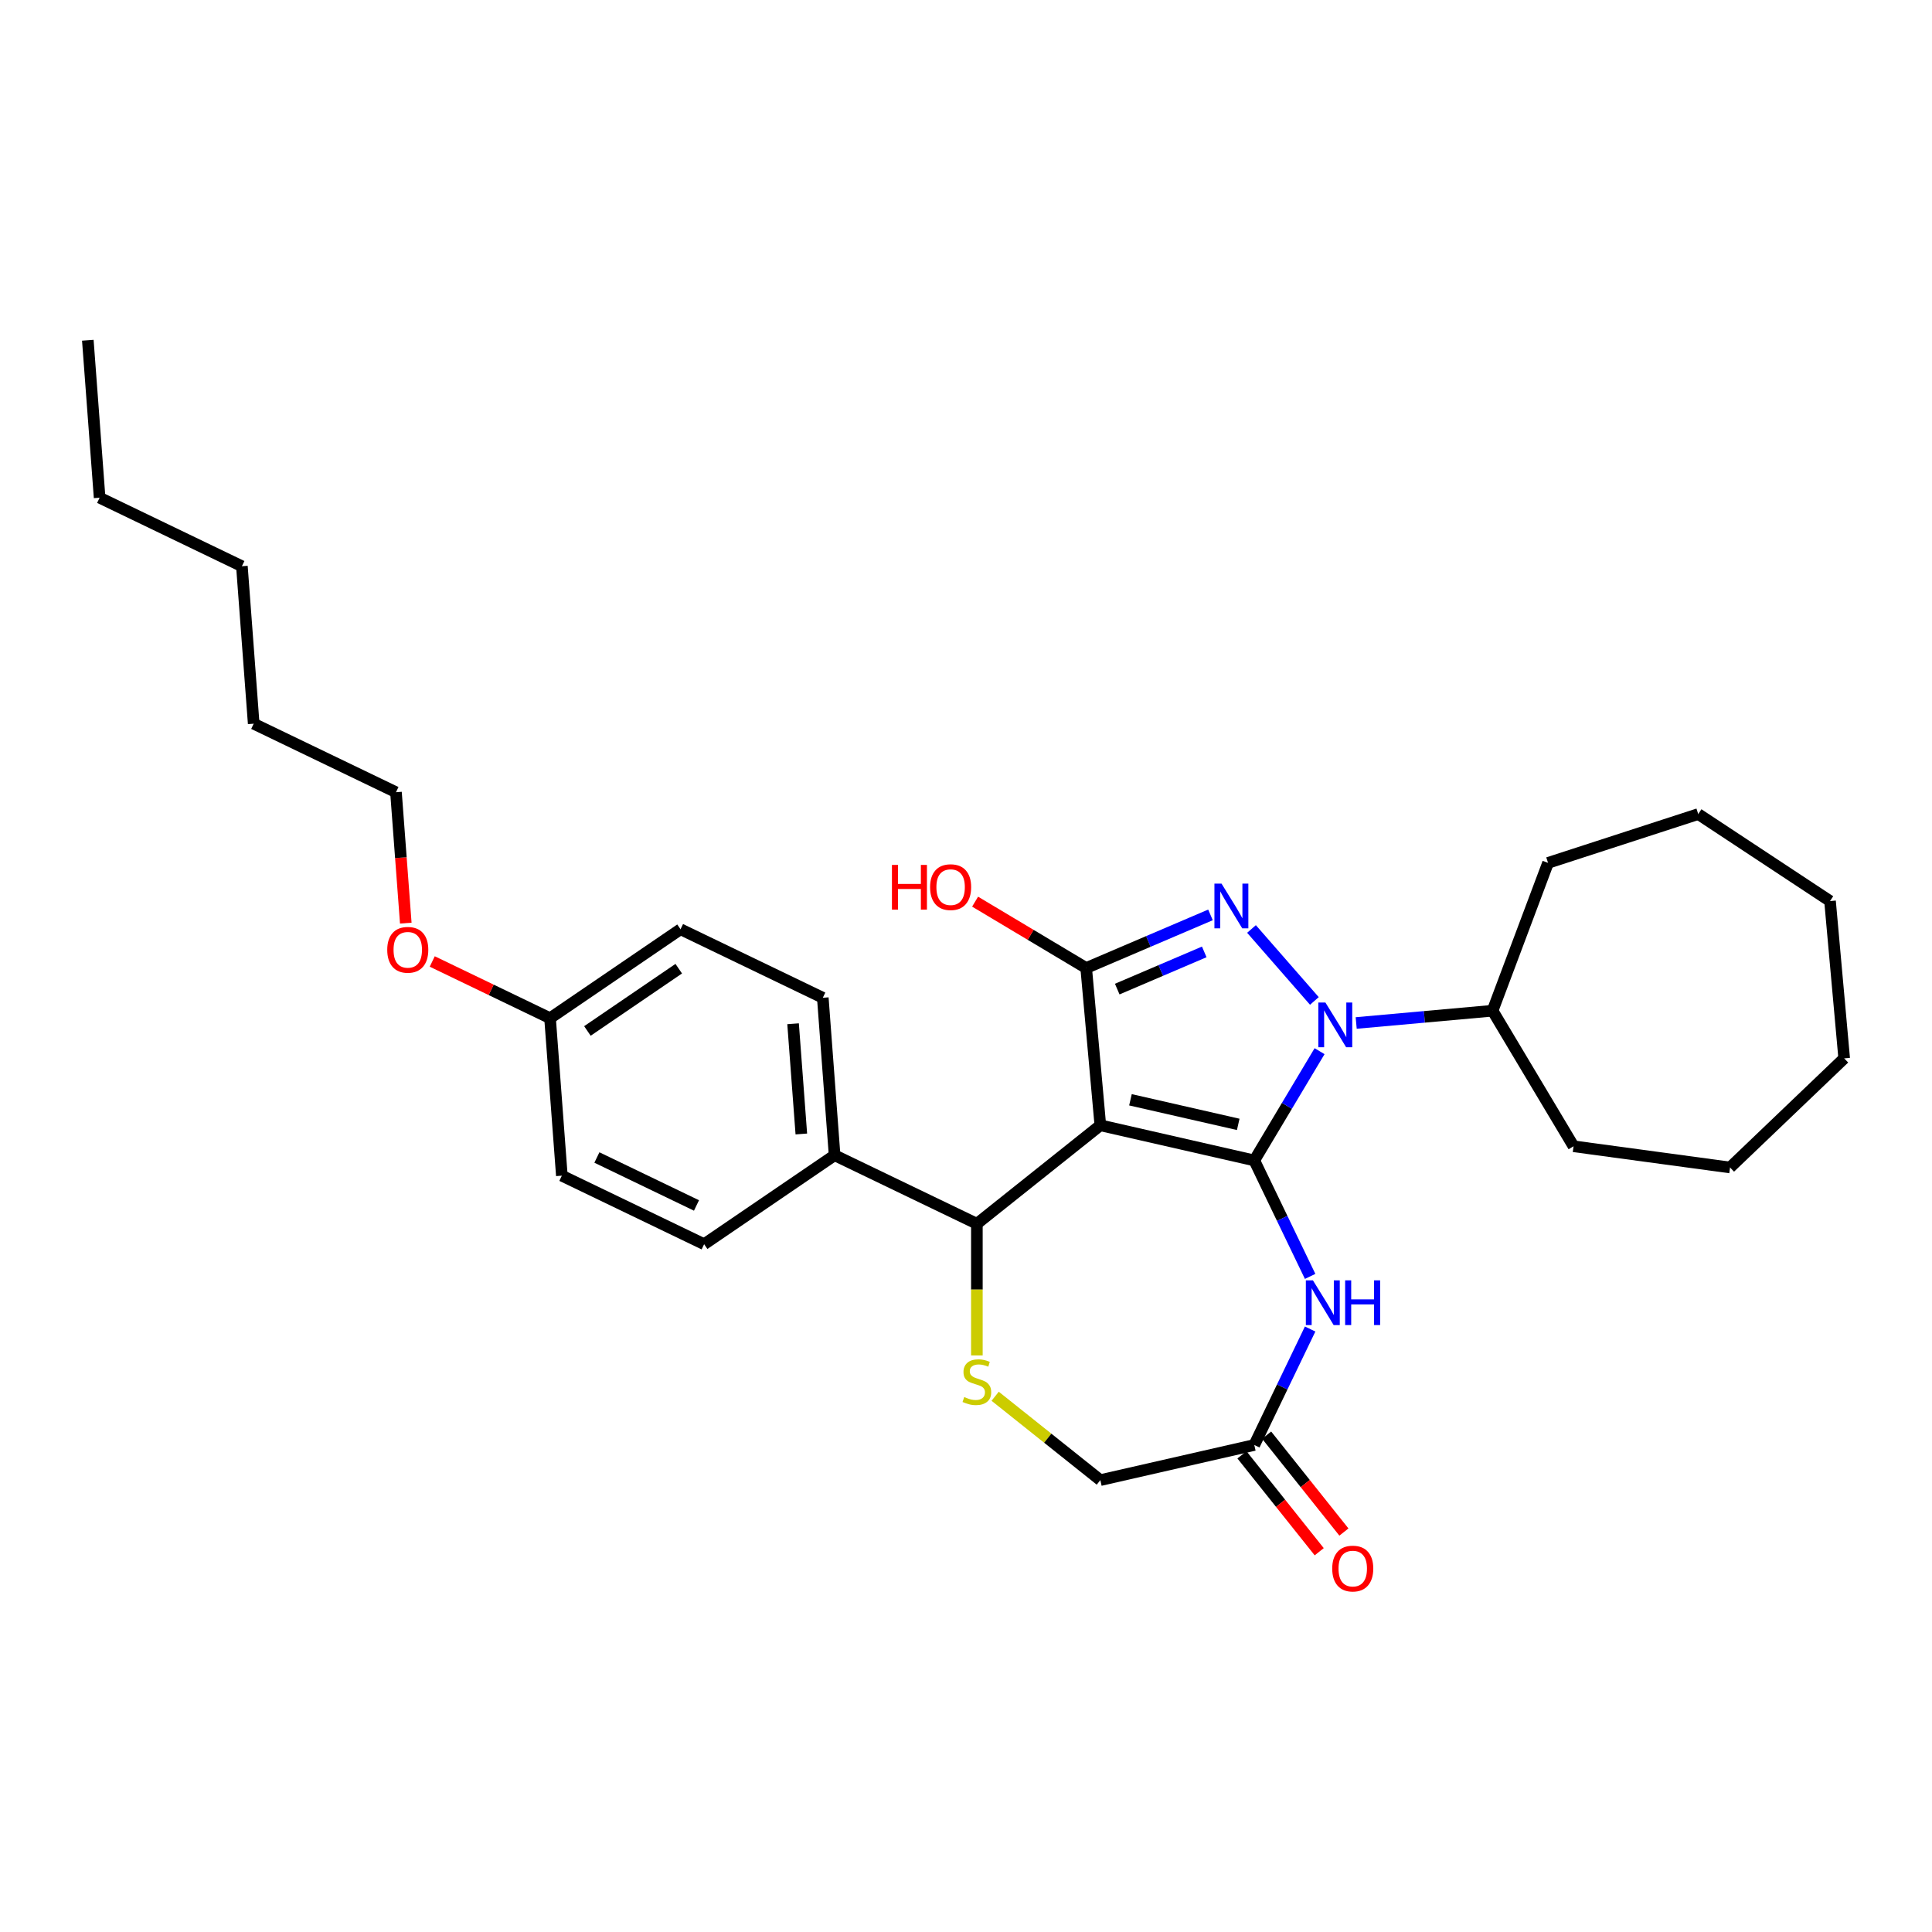 <?xml version='1.0' encoding='iso-8859-1'?>
<svg version='1.1' baseProfile='full'
              xmlns='http://www.w3.org/2000/svg'
                      xmlns:rdkit='http://www.rdkit.org/xml'
                      xmlns:xlink='http://www.w3.org/1999/xlink'
                  xml:space='preserve'
width='1000px' height='1000px' viewBox='0 0 1000 1000'>
<!-- END OF HEADER -->
<rect style='opacity:1.0;fill:#FFFFFF;stroke:none' width='1000' height='1000' x='0' y='0'> </rect>
<path class='bond-0' d='M 649.219,600.641 L 569.532,582.453' style='fill:none;fill-rule:evenodd;stroke:#000000;stroke-width:6px;stroke-linecap:butt;stroke-linejoin:miter;stroke-opacity:1' />
<path class='bond-0' d='M 640.904,581.975 L 585.123,569.243' style='fill:none;fill-rule:evenodd;stroke:#000000;stroke-width:6px;stroke-linecap:butt;stroke-linejoin:miter;stroke-opacity:1' />
<path class='bond-1' d='M 649.219,600.641 L 666.112,572.366' style='fill:none;fill-rule:evenodd;stroke:#000000;stroke-width:6px;stroke-linecap:butt;stroke-linejoin:miter;stroke-opacity:1' />
<path class='bond-1' d='M 666.112,572.366 L 683.006,544.092' style='fill:none;fill-rule:evenodd;stroke:#0000FF;stroke-width:6px;stroke-linecap:butt;stroke-linejoin:miter;stroke-opacity:1' />
<path class='bond-4' d='M 649.219,600.641 L 663.672,630.653' style='fill:none;fill-rule:evenodd;stroke:#000000;stroke-width:6px;stroke-linecap:butt;stroke-linejoin:miter;stroke-opacity:1' />
<path class='bond-4' d='M 663.672,630.653 L 678.125,660.665' style='fill:none;fill-rule:evenodd;stroke:#0000FF;stroke-width:6px;stroke-linecap:butt;stroke-linejoin:miter;stroke-opacity:1' />
<path class='bond-3' d='M 569.532,582.453 L 562.206,501.046' style='fill:none;fill-rule:evenodd;stroke:#000000;stroke-width:6px;stroke-linecap:butt;stroke-linejoin:miter;stroke-opacity:1' />
<path class='bond-5' d='M 569.532,582.453 L 505.629,633.414' style='fill:none;fill-rule:evenodd;stroke:#000000;stroke-width:6px;stroke-linecap:butt;stroke-linejoin:miter;stroke-opacity:1' />
<path class='bond-2' d='M 680.32,518.088 L 647.775,480.837' style='fill:none;fill-rule:evenodd;stroke:#0000FF;stroke-width:6px;stroke-linecap:butt;stroke-linejoin:miter;stroke-opacity:1' />
<path class='bond-9' d='M 701.963,529.5 L 737.256,526.324' style='fill:none;fill-rule:evenodd;stroke:#0000FF;stroke-width:6px;stroke-linecap:butt;stroke-linejoin:miter;stroke-opacity:1' />
<path class='bond-9' d='M 737.256,526.324 L 772.548,523.148' style='fill:none;fill-rule:evenodd;stroke:#000000;stroke-width:6px;stroke-linecap:butt;stroke-linejoin:miter;stroke-opacity:1' />
<path class='bond-30' d='M 626.542,473.547 L 594.374,487.296' style='fill:none;fill-rule:evenodd;stroke:#0000FF;stroke-width:6px;stroke-linecap:butt;stroke-linejoin:miter;stroke-opacity:1' />
<path class='bond-30' d='M 594.374,487.296 L 562.206,501.046' style='fill:none;fill-rule:evenodd;stroke:#000000;stroke-width:6px;stroke-linecap:butt;stroke-linejoin:miter;stroke-opacity:1' />
<path class='bond-30' d='M 623.317,492.703 L 600.799,502.328' style='fill:none;fill-rule:evenodd;stroke:#0000FF;stroke-width:6px;stroke-linecap:butt;stroke-linejoin:miter;stroke-opacity:1' />
<path class='bond-30' d='M 600.799,502.328 L 578.281,511.953' style='fill:none;fill-rule:evenodd;stroke:#000000;stroke-width:6px;stroke-linecap:butt;stroke-linejoin:miter;stroke-opacity:1' />
<path class='bond-12' d='M 562.206,501.046 L 533.457,483.869' style='fill:none;fill-rule:evenodd;stroke:#000000;stroke-width:6px;stroke-linecap:butt;stroke-linejoin:miter;stroke-opacity:1' />
<path class='bond-12' d='M 533.457,483.869 L 504.709,466.693' style='fill:none;fill-rule:evenodd;stroke:#FF0000;stroke-width:6px;stroke-linecap:butt;stroke-linejoin:miter;stroke-opacity:1' />
<path class='bond-7' d='M 678.125,687.899 L 663.672,717.912' style='fill:none;fill-rule:evenodd;stroke:#0000FF;stroke-width:6px;stroke-linecap:butt;stroke-linejoin:miter;stroke-opacity:1' />
<path class='bond-7' d='M 663.672,717.912 L 649.219,747.924' style='fill:none;fill-rule:evenodd;stroke:#000000;stroke-width:6px;stroke-linecap:butt;stroke-linejoin:miter;stroke-opacity:1' />
<path class='bond-6' d='M 505.629,633.414 L 505.629,667.49' style='fill:none;fill-rule:evenodd;stroke:#000000;stroke-width:6px;stroke-linecap:butt;stroke-linejoin:miter;stroke-opacity:1' />
<path class='bond-6' d='M 505.629,667.49 L 505.629,701.566' style='fill:none;fill-rule:evenodd;stroke:#CCCC00;stroke-width:6px;stroke-linecap:butt;stroke-linejoin:miter;stroke-opacity:1' />
<path class='bond-8' d='M 505.629,633.414 L 431.987,597.95' style='fill:none;fill-rule:evenodd;stroke:#000000;stroke-width:6px;stroke-linecap:butt;stroke-linejoin:miter;stroke-opacity:1' />
<path class='bond-31' d='M 515.094,722.698 L 542.313,744.405' style='fill:none;fill-rule:evenodd;stroke:#CCCC00;stroke-width:6px;stroke-linecap:butt;stroke-linejoin:miter;stroke-opacity:1' />
<path class='bond-31' d='M 542.313,744.405 L 569.532,766.112' style='fill:none;fill-rule:evenodd;stroke:#000000;stroke-width:6px;stroke-linecap:butt;stroke-linejoin:miter;stroke-opacity:1' />
<path class='bond-10' d='M 649.219,747.924 L 569.532,766.112' style='fill:none;fill-rule:evenodd;stroke:#000000;stroke-width:6px;stroke-linecap:butt;stroke-linejoin:miter;stroke-opacity:1' />
<path class='bond-11' d='M 642.829,753.02 L 662.828,778.098' style='fill:none;fill-rule:evenodd;stroke:#000000;stroke-width:6px;stroke-linecap:butt;stroke-linejoin:miter;stroke-opacity:1' />
<path class='bond-11' d='M 662.828,778.098 L 682.827,803.176' style='fill:none;fill-rule:evenodd;stroke:#FF0000;stroke-width:6px;stroke-linecap:butt;stroke-linejoin:miter;stroke-opacity:1' />
<path class='bond-11' d='M 655.61,742.828 L 675.608,767.906' style='fill:none;fill-rule:evenodd;stroke:#000000;stroke-width:6px;stroke-linecap:butt;stroke-linejoin:miter;stroke-opacity:1' />
<path class='bond-11' d='M 675.608,767.906 L 695.607,792.983' style='fill:none;fill-rule:evenodd;stroke:#FF0000;stroke-width:6px;stroke-linecap:butt;stroke-linejoin:miter;stroke-opacity:1' />
<path class='bond-13' d='M 431.987,597.95 L 425.879,516.443' style='fill:none;fill-rule:evenodd;stroke:#000000;stroke-width:6px;stroke-linecap:butt;stroke-linejoin:miter;stroke-opacity:1' />
<path class='bond-13' d='M 414.769,586.946 L 410.494,529.891' style='fill:none;fill-rule:evenodd;stroke:#000000;stroke-width:6px;stroke-linecap:butt;stroke-linejoin:miter;stroke-opacity:1' />
<path class='bond-14' d='M 431.987,597.95 L 364.454,643.994' style='fill:none;fill-rule:evenodd;stroke:#000000;stroke-width:6px;stroke-linecap:butt;stroke-linejoin:miter;stroke-opacity:1' />
<path class='bond-19' d='M 772.548,523.148 L 801.268,446.624' style='fill:none;fill-rule:evenodd;stroke:#000000;stroke-width:6px;stroke-linecap:butt;stroke-linejoin:miter;stroke-opacity:1' />
<path class='bond-20' d='M 772.548,523.148 L 814.471,593.314' style='fill:none;fill-rule:evenodd;stroke:#000000;stroke-width:6px;stroke-linecap:butt;stroke-linejoin:miter;stroke-opacity:1' />
<path class='bond-17' d='M 425.879,516.443 L 352.237,480.979' style='fill:none;fill-rule:evenodd;stroke:#000000;stroke-width:6px;stroke-linecap:butt;stroke-linejoin:miter;stroke-opacity:1' />
<path class='bond-16' d='M 364.454,643.994 L 290.812,608.53' style='fill:none;fill-rule:evenodd;stroke:#000000;stroke-width:6px;stroke-linecap:butt;stroke-linejoin:miter;stroke-opacity:1' />
<path class='bond-16' d='M 360.5,623.946 L 308.951,599.121' style='fill:none;fill-rule:evenodd;stroke:#000000;stroke-width:6px;stroke-linecap:butt;stroke-linejoin:miter;stroke-opacity:1' />
<path class='bond-15' d='M 284.704,527.022 L 290.812,608.53' style='fill:none;fill-rule:evenodd;stroke:#000000;stroke-width:6px;stroke-linecap:butt;stroke-linejoin:miter;stroke-opacity:1' />
<path class='bond-18' d='M 284.704,527.022 L 254.218,512.341' style='fill:none;fill-rule:evenodd;stroke:#000000;stroke-width:6px;stroke-linecap:butt;stroke-linejoin:miter;stroke-opacity:1' />
<path class='bond-18' d='M 254.218,512.341 L 223.731,497.66' style='fill:none;fill-rule:evenodd;stroke:#FF0000;stroke-width:6px;stroke-linecap:butt;stroke-linejoin:miter;stroke-opacity:1' />
<path class='bond-33' d='M 284.704,527.022 L 352.237,480.979' style='fill:none;fill-rule:evenodd;stroke:#000000;stroke-width:6px;stroke-linecap:butt;stroke-linejoin:miter;stroke-opacity:1' />
<path class='bond-33' d='M 304.043,533.623 L 351.316,501.392' style='fill:none;fill-rule:evenodd;stroke:#000000;stroke-width:6px;stroke-linecap:butt;stroke-linejoin:miter;stroke-opacity:1' />
<path class='bond-21' d='M 210.032,477.81 L 207.493,443.931' style='fill:none;fill-rule:evenodd;stroke:#FF0000;stroke-width:6px;stroke-linecap:butt;stroke-linejoin:miter;stroke-opacity:1' />
<path class='bond-21' d='M 207.493,443.931 L 204.954,410.051' style='fill:none;fill-rule:evenodd;stroke:#000000;stroke-width:6px;stroke-linecap:butt;stroke-linejoin:miter;stroke-opacity:1' />
<path class='bond-27' d='M 801.268,446.624 L 879.004,421.366' style='fill:none;fill-rule:evenodd;stroke:#000000;stroke-width:6px;stroke-linecap:butt;stroke-linejoin:miter;stroke-opacity:1' />
<path class='bond-26' d='M 814.471,593.314 L 895.467,604.286' style='fill:none;fill-rule:evenodd;stroke:#000000;stroke-width:6px;stroke-linecap:butt;stroke-linejoin:miter;stroke-opacity:1' />
<path class='bond-22' d='M 204.954,410.051 L 131.312,374.587' style='fill:none;fill-rule:evenodd;stroke:#000000;stroke-width:6px;stroke-linecap:butt;stroke-linejoin:miter;stroke-opacity:1' />
<path class='bond-24' d='M 131.312,374.587 L 125.204,293.08' style='fill:none;fill-rule:evenodd;stroke:#000000;stroke-width:6px;stroke-linecap:butt;stroke-linejoin:miter;stroke-opacity:1' />
<path class='bond-23' d='M 51.563,257.616 L 125.204,293.08' style='fill:none;fill-rule:evenodd;stroke:#000000;stroke-width:6px;stroke-linecap:butt;stroke-linejoin:miter;stroke-opacity:1' />
<path class='bond-25' d='M 51.563,257.616 L 45.455,176.108' style='fill:none;fill-rule:evenodd;stroke:#000000;stroke-width:6px;stroke-linecap:butt;stroke-linejoin:miter;stroke-opacity:1' />
<path class='bond-29' d='M 895.467,604.286 L 954.545,547.801' style='fill:none;fill-rule:evenodd;stroke:#000000;stroke-width:6px;stroke-linecap:butt;stroke-linejoin:miter;stroke-opacity:1' />
<path class='bond-28' d='M 879.004,421.366 L 947.219,466.394' style='fill:none;fill-rule:evenodd;stroke:#000000;stroke-width:6px;stroke-linecap:butt;stroke-linejoin:miter;stroke-opacity:1' />
<path class='bond-32' d='M 947.219,466.394 L 954.545,547.801' style='fill:none;fill-rule:evenodd;stroke:#000000;stroke-width:6px;stroke-linecap:butt;stroke-linejoin:miter;stroke-opacity:1' />
<path  class='atom-2' d='M 686.025 518.901
L 693.61 531.161
Q 694.362 532.371, 695.572 534.561
Q 696.781 536.752, 696.847 536.882
L 696.847 518.901
L 699.92 518.901
L 699.92 542.048
L 696.749 542.048
L 688.608 528.643
Q 687.66 527.074, 686.646 525.276
Q 685.665 523.478, 685.371 522.922
L 685.371 542.048
L 682.363 542.048
L 682.363 518.901
L 686.025 518.901
' fill='#0000FF'/>
<path  class='atom-3' d='M 632.248 457.347
L 639.833 469.608
Q 640.585 470.818, 641.794 473.008
Q 643.004 475.199, 643.069 475.329
L 643.069 457.347
L 646.143 457.347
L 646.143 480.495
L 642.971 480.495
L 634.83 467.09
Q 633.882 465.521, 632.869 463.723
Q 631.888 461.925, 631.594 461.369
L 631.594 480.495
L 628.586 480.495
L 628.586 457.347
L 632.248 457.347
' fill='#0000FF'/>
<path  class='atom-5' d='M 679.566 662.708
L 687.151 674.969
Q 687.903 676.178, 689.113 678.369
Q 690.323 680.56, 690.388 680.69
L 690.388 662.708
L 693.462 662.708
L 693.462 685.856
L 690.29 685.856
L 682.149 672.451
Q 681.201 670.882, 680.188 669.084
Q 679.207 667.286, 678.912 666.73
L 678.912 685.856
L 675.905 685.856
L 675.905 662.708
L 679.566 662.708
' fill='#0000FF'/>
<path  class='atom-5' d='M 696.241 662.708
L 699.379 662.708
L 699.379 672.549
L 711.215 672.549
L 711.215 662.708
L 714.353 662.708
L 714.353 685.856
L 711.215 685.856
L 711.215 675.165
L 699.379 675.165
L 699.379 685.856
L 696.241 685.856
L 696.241 662.708
' fill='#0000FF'/>
<path  class='atom-7' d='M 499.09 723.095
Q 499.351 723.193, 500.43 723.651
Q 501.509 724.108, 502.686 724.403
Q 503.896 724.664, 505.073 724.664
Q 507.263 724.664, 508.538 723.618
Q 509.813 722.539, 509.813 720.676
Q 509.813 719.4, 509.16 718.616
Q 508.538 717.831, 507.558 717.406
Q 506.577 716.981, 504.942 716.491
Q 502.882 715.869, 501.64 715.281
Q 500.43 714.692, 499.547 713.45
Q 498.697 712.208, 498.697 710.115
Q 498.697 707.205, 500.659 705.407
Q 502.653 703.609, 506.577 703.609
Q 509.258 703.609, 512.298 704.884
L 511.546 707.402
Q 508.767 706.257, 506.675 706.257
Q 504.419 706.257, 503.177 707.205
Q 501.934 708.121, 501.967 709.723
Q 501.967 710.965, 502.588 711.717
Q 503.242 712.469, 504.157 712.894
Q 505.106 713.319, 506.675 713.81
Q 508.767 714.464, 510.01 715.117
Q 511.252 715.771, 512.135 717.112
Q 513.05 718.42, 513.05 720.676
Q 513.05 723.88, 510.892 725.612
Q 508.767 727.313, 505.204 727.313
Q 503.144 727.313, 501.575 726.855
Q 500.038 726.43, 498.207 725.678
L 499.09 723.095
' fill='#CCCC00'/>
<path  class='atom-12' d='M 689.555 811.893
Q 689.555 806.335, 692.301 803.229
Q 695.048 800.123, 700.181 800.123
Q 705.314 800.123, 708.06 803.229
Q 710.806 806.335, 710.806 811.893
Q 710.806 817.516, 708.027 820.72
Q 705.248 823.892, 700.181 823.892
Q 695.08 823.892, 692.301 820.72
Q 689.555 817.549, 689.555 811.893
M 700.181 821.276
Q 703.712 821.276, 705.608 818.922
Q 707.537 816.536, 707.537 811.893
Q 707.537 807.348, 705.608 805.06
Q 703.712 802.739, 700.181 802.739
Q 696.65 802.739, 694.721 805.027
Q 692.824 807.316, 692.824 811.893
Q 692.824 816.568, 694.721 818.922
Q 696.65 821.276, 700.181 821.276
' fill='#FF0000'/>
<path  class='atom-13' d='M 461.666 447.68
L 464.805 447.68
L 464.805 457.521
L 476.64 457.521
L 476.64 447.68
L 479.779 447.68
L 479.779 470.828
L 476.64 470.828
L 476.64 460.137
L 464.805 460.137
L 464.805 470.828
L 461.666 470.828
L 461.666 447.68
' fill='#FF0000'/>
<path  class='atom-13' d='M 481.414 459.189
Q 481.414 453.631, 484.16 450.525
Q 486.906 447.419, 492.039 447.419
Q 497.172 447.419, 499.919 450.525
Q 502.665 453.631, 502.665 459.189
Q 502.665 464.812, 499.886 468.016
Q 497.107 471.188, 492.039 471.188
Q 486.939 471.188, 484.16 468.016
Q 481.414 464.845, 481.414 459.189
M 492.039 468.572
Q 495.57 468.572, 497.467 466.218
Q 499.396 463.831, 499.396 459.189
Q 499.396 454.644, 497.467 452.356
Q 495.57 450.034, 492.039 450.034
Q 488.508 450.034, 486.579 452.323
Q 484.683 454.611, 484.683 459.189
Q 484.683 463.864, 486.579 466.218
Q 488.508 468.572, 492.039 468.572
' fill='#FF0000'/>
<path  class='atom-19' d='M 200.436 491.624
Q 200.436 486.066, 203.183 482.96
Q 205.929 479.854, 211.062 479.854
Q 216.195 479.854, 218.942 482.96
Q 221.688 486.066, 221.688 491.624
Q 221.688 497.247, 218.909 500.451
Q 216.13 503.623, 211.062 503.623
Q 205.962 503.623, 203.183 500.451
Q 200.436 497.28, 200.436 491.624
M 211.062 501.007
Q 214.593 501.007, 216.489 498.653
Q 218.418 496.266, 218.418 491.624
Q 218.418 487.079, 216.489 484.791
Q 214.593 482.469, 211.062 482.469
Q 207.531 482.469, 205.602 484.758
Q 203.706 487.047, 203.706 491.624
Q 203.706 496.299, 205.602 498.653
Q 207.531 501.007, 211.062 501.007
' fill='#FF0000'/>
</svg>
